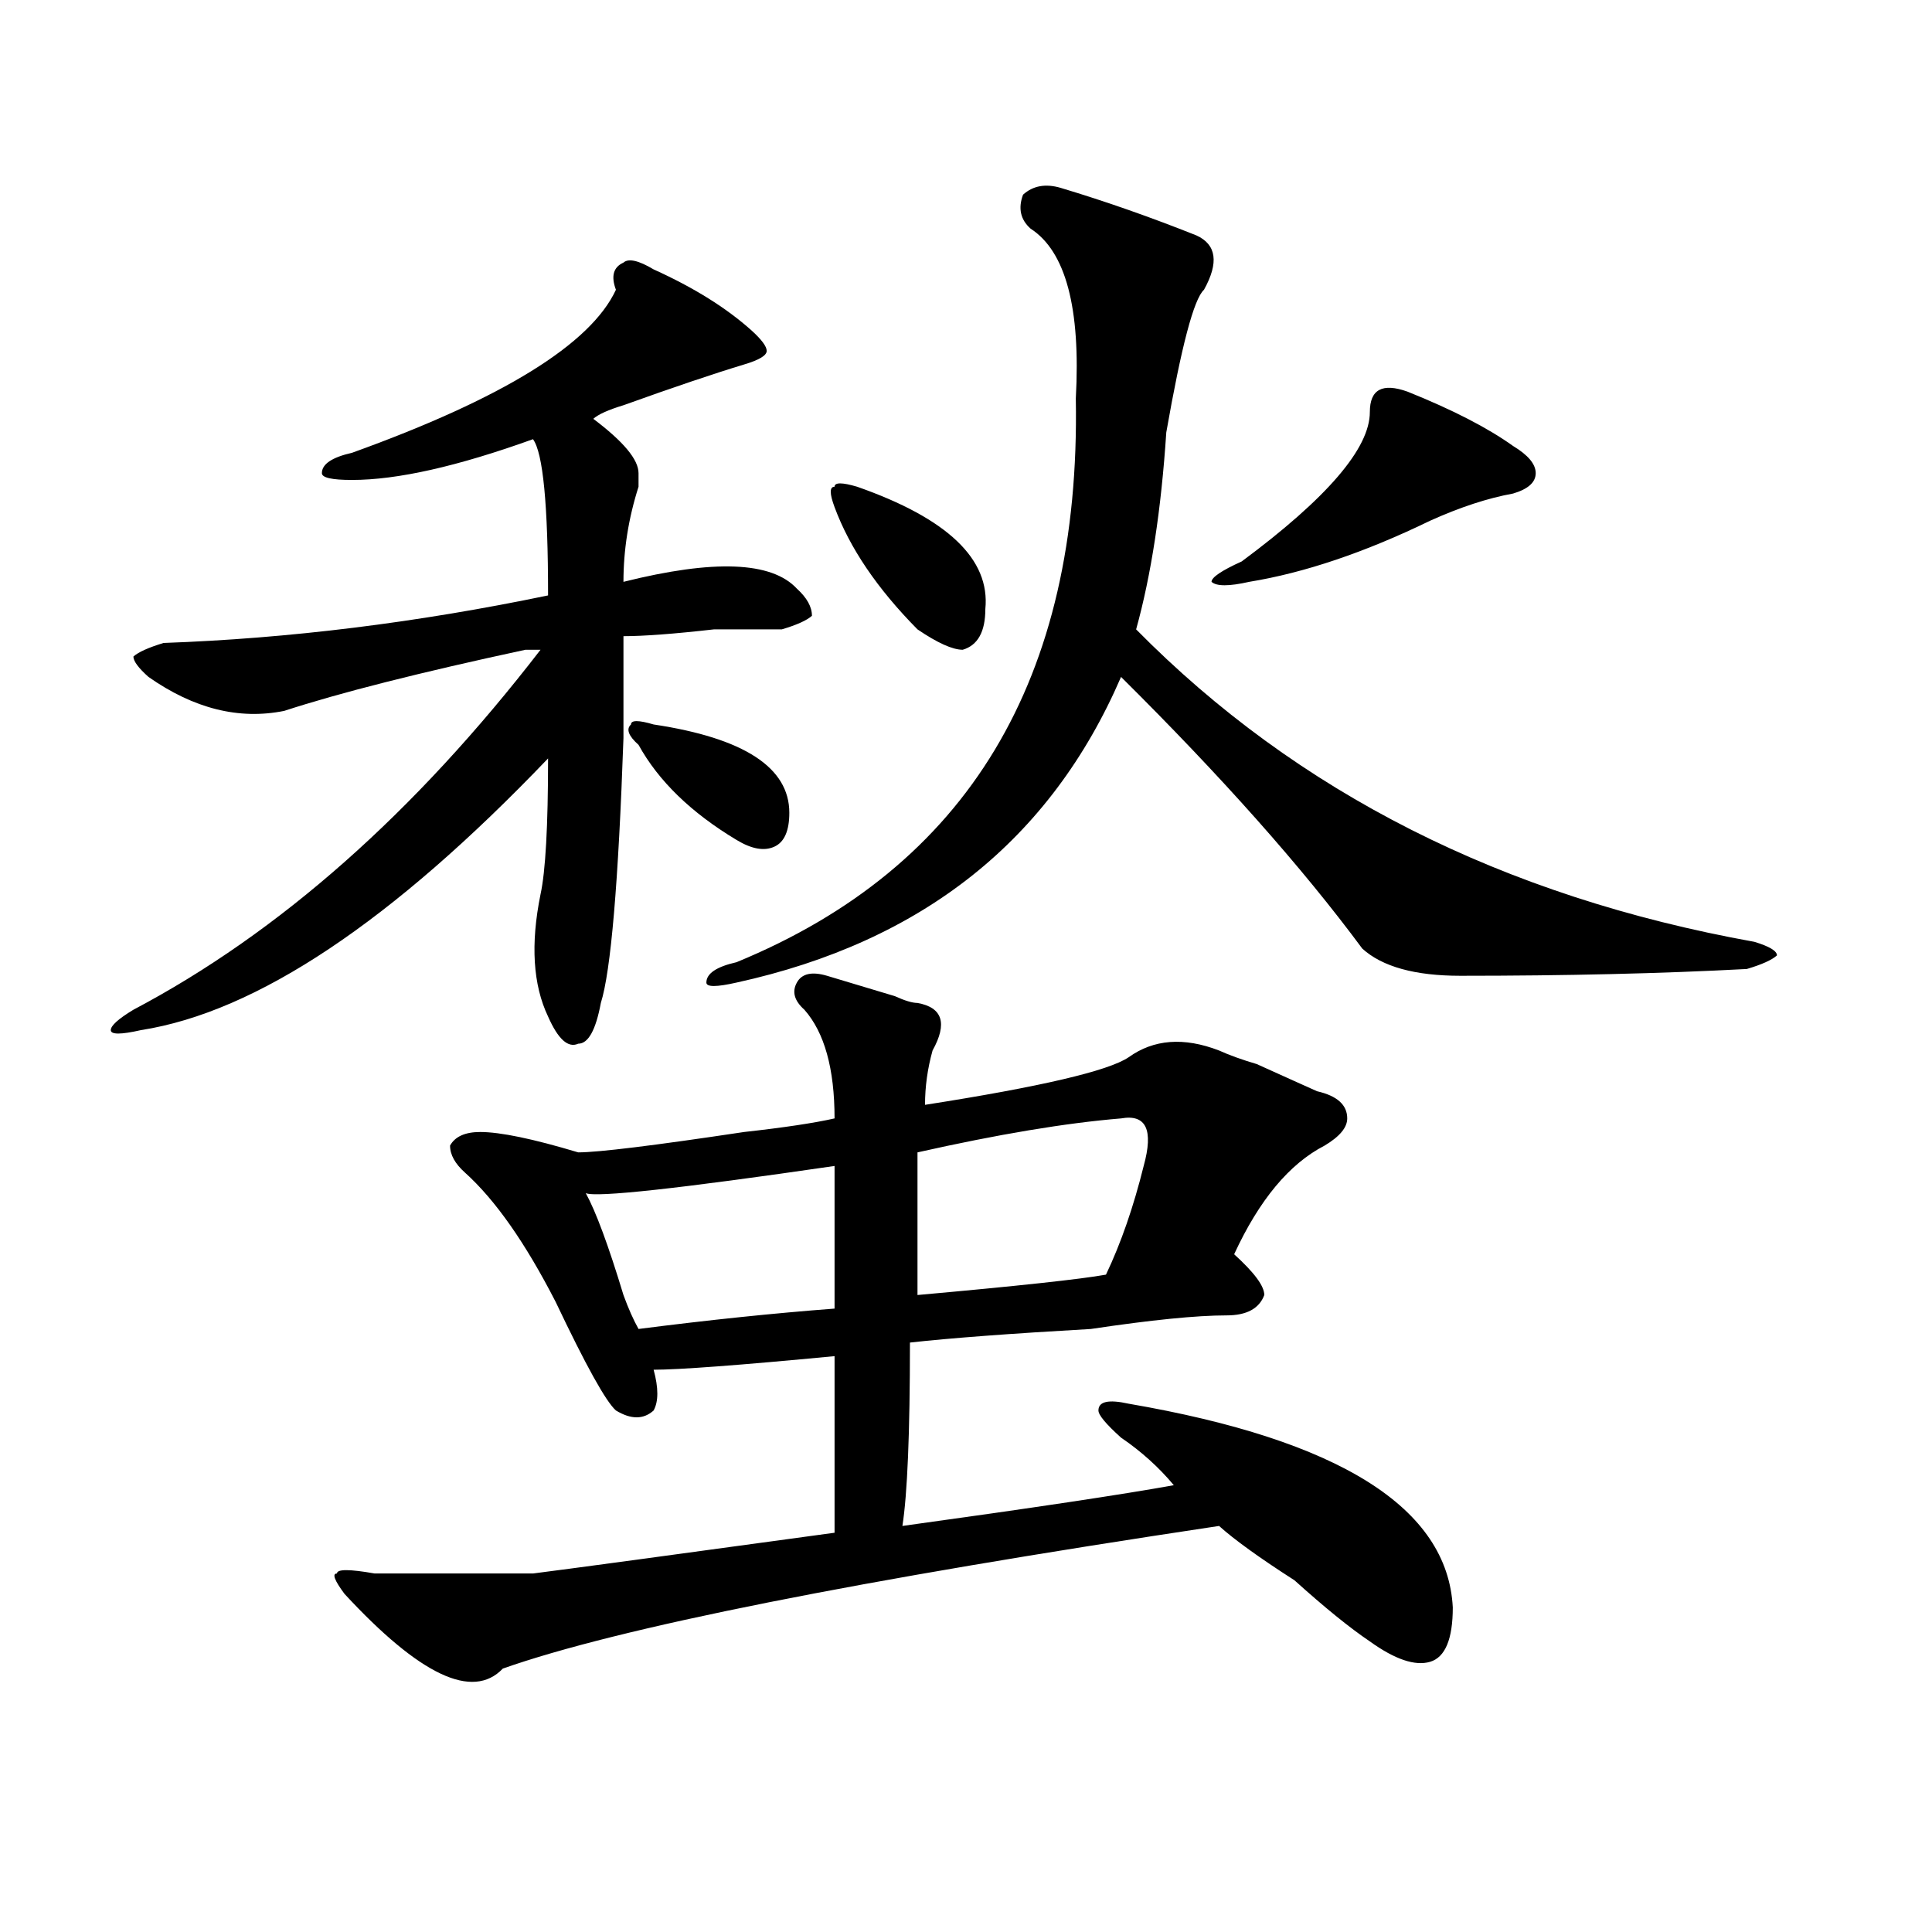 <?xml version="1.0" encoding="utf-8"?>
<!-- Generator: Adobe Illustrator 16.0.0, SVG Export Plug-In . SVG Version: 6.00 Build 0)  -->
<!DOCTYPE svg PUBLIC "-//W3C//DTD SVG 1.1//EN" "http://www.w3.org/Graphics/SVG/1.1/DTD/svg11.dtd">
<svg version="1.1" id="图层_1" xmlns="http://www.w3.org/2000/svg" xmlns:xlink="http://www.w3.org/1999/xlink" x="0px" y="0px"
	 width="1000px" height="1000px" viewBox="0 0 1000 1000" enable-background="new 0 0 1000 1000" xml:space="preserve">
<path d="M338.309,139.437c20.792,9.393,37.682,19.94,50.73,31.641c5.183,4.724,7.805,8.24,7.805,10.547
	c0,2.362-3.902,4.724-11.707,7.031c-15.609,4.724-36.463,11.755-62.438,21.094c-7.805,2.362-13.049,4.724-15.609,7.031
	c15.609,11.755,23.414,21.094,23.414,28.125c0,2.362,0,4.724,0,7.031c-5.244,16.425-7.805,32.849-7.805,49.219
	c46.828-11.7,76.705-10.547,89.754,3.516c5.183,4.724,7.805,9.393,7.805,14.063c-2.622,2.362-7.805,4.724-15.609,7.031
	c-7.805,0-19.512,0-35.121,0c-20.854,2.362-36.463,3.516-46.828,3.516c0,14.063,0,31.641,0,52.734
	c-2.622,75.037-6.524,120.74-11.707,137.109c-2.622,14.063-6.524,21.094-11.707,21.094c-5.244,2.362-10.427-2.307-15.609-14.063
	c-7.805-16.37-9.146-37.463-3.902-63.281c2.561-11.7,3.902-35.156,3.902-70.313c-80.669,84.375-150.911,131.287-210.727,140.625
	c-10.427,2.362-15.609,2.362-15.609,0c0-2.307,3.902-5.823,11.707-10.547c75.425-39.825,145.667-101.953,210.727-186.328
	c-2.622,0-5.244,0-7.805,0c-54.633,11.755-96.278,22.302-124.875,31.641c-23.414,4.724-46.828-1.154-70.242-17.578
	c-5.244-4.669-7.805-8.185-7.805-10.547c2.561-2.307,7.805-4.669,15.609-7.031c64.998-2.307,131.338-10.547,199.02-24.609
	c0-46.857-2.622-73.828-7.805-80.859c-39.023,14.063-70.242,21.094-93.656,21.094c-10.427,0-15.609-1.154-15.609-3.516
	c0-4.669,5.183-8.185,15.609-10.547c78.047-28.125,123.533-56.25,136.582-84.375c-2.622-7.031-1.342-11.7,3.902-14.063
	C325.26,133.615,330.504,134.768,338.309,139.437z M428.063,505.062c7.805,2.362,19.512,5.878,35.121,10.547
	c5.183,2.362,9.085,3.516,11.707,3.516c12.987,2.362,15.609,10.547,7.805,24.609c-2.622,9.393-3.902,18.787-3.902,28.125
	c59.815-9.338,94.937-17.578,105.363-24.609c12.987-9.338,28.597-10.547,46.828-3.516c5.183,2.362,11.707,4.724,19.512,7.031
	c15.609,7.031,25.975,11.755,31.219,14.063c10.365,2.362,15.609,7.031,15.609,14.063c0,4.724-3.902,9.393-11.707,14.063
	c-18.231,9.393-33.841,28.125-46.828,56.25c10.365,9.393,15.609,16.425,15.609,21.094c-2.622,7.031-9.146,10.547-19.512,10.547
	c-15.609,0-39.023,2.362-70.242,7.031c-41.646,2.362-72.864,4.724-93.656,7.031c0,46.912-1.342,78.552-3.902,94.922
	c67.62-9.338,114.448-16.37,140.484-21.094c-7.805-9.338-16.951-17.578-27.316-24.609c-7.805-7.031-11.707-11.7-11.707-14.063
	c0-4.669,5.183-5.823,15.609-3.516c109.266,18.787,165.179,53.943,167.801,105.469c0,16.37-3.902,25.763-11.707,28.125
	c-7.805,2.307-18.231-1.208-31.219-10.547c-10.427-7.031-23.414-17.578-39.023-31.641c-18.231-11.7-31.219-21.094-39.023-28.125
	c-187.313,28.125-310.907,52.734-370.723,73.828c-15.609,16.37-42.926,3.516-81.949-38.672c-5.244-7.031-6.524-10.547-3.902-10.547
	c0-2.307,6.463-2.307,19.512,0c25.975,0,53.291,0,81.949,0c18.17-2.307,70.242-9.338,156.094-21.094c0-32.794,0-63.281,0-91.406
	c-49.45,4.724-80.669,7.031-93.656,7.031c2.561,9.393,2.561,16.425,0,21.094c-5.244,4.724-11.707,4.724-19.512,0
	c-5.244-4.669-15.609-23.401-31.219-56.25c-15.609-30.432-31.219-52.734-46.828-66.797c-5.244-4.669-7.805-9.338-7.805-14.063
	c2.561-4.669,7.805-7.031,15.609-7.031c10.365,0,27.316,3.516,50.73,10.547c10.365,0,39.023-3.516,85.852-10.547
	c20.792-2.307,36.401-4.669,46.828-7.031c0-25.763-5.244-44.495-15.609-56.25c-5.244-4.669-6.524-9.338-3.902-14.063
	C415.014,503.909,420.258,502.755,428.063,505.062z M431.965,603.5c-80.669,11.755-123.595,16.425-128.777,14.063
	c5.183,9.393,11.707,26.971,19.512,52.734c2.561,7.031,5.183,12.909,7.805,17.578c36.401-4.669,70.242-8.185,101.461-10.547
	C431.965,651.565,431.965,626.956,431.965,603.5z M338.309,374.984c46.828,7.031,70.242,22.302,70.242,45.703
	c0,9.393-2.622,15.271-7.805,17.578c-5.244,2.362-11.707,1.208-19.512-3.516c-23.414-14.063-40.365-30.432-50.73-49.219
	c-5.244-4.669-6.524-8.185-3.902-10.547C326.602,372.677,330.504,372.677,338.309,374.984z M549.035,97.25
	c23.414,7.031,46.828,15.271,70.242,24.609c10.365,4.724,11.707,14.063,3.902,28.125c-5.244,4.724-11.707,29.333-19.512,73.828
	c-2.622,39.88-7.805,73.828-15.609,101.953c83.229,84.375,189.873,138.318,319.992,161.719c7.805,2.362,11.707,4.724,11.707,7.031
	c-2.622,2.362-7.805,4.724-15.609,7.031c-44.268,2.362-93.656,3.516-148.289,3.516c-23.414,0-40.365-4.669-50.73-14.063
	c-31.219-42.188-72.864-89.044-124.875-140.625c-36.463,84.375-102.803,137.109-199.02,158.203c-10.427,2.362-15.609,2.362-15.609,0
	c0-4.669,5.183-8.185,15.609-10.547C500.865,448.812,559.4,351.583,556.84,206.234c2.561-46.857-5.244-76.135-23.414-87.891
	c-5.244-4.669-6.524-10.547-3.902-17.578C534.706,96.096,541.23,94.943,549.035,97.25z M443.672,251.937
	c46.828,16.425,68.9,37.518,66.34,63.281c0,11.755-3.902,18.787-11.707,21.094c-5.244,0-13.049-3.516-23.414-10.547
	c-20.854-21.094-35.121-42.188-42.926-63.281c-2.622-7.031-2.622-10.547,0-10.547C431.965,249.63,435.867,249.63,443.672,251.937z
	 M580.254,578.89c-28.658,2.362-63.779,8.24-105.363,17.578c0,23.456,0,48.065,0,73.828c52.011-4.669,84.51-8.185,97.559-10.547
	c7.805-16.37,14.268-35.156,19.512-56.25C597.144,584.768,593.241,576.583,580.254,578.89z M728.543,202.719
	c23.414,9.393,41.584,18.787,54.633,28.125c7.805,4.724,11.707,9.393,11.707,14.063c0,4.724-3.902,8.24-11.707,10.547
	c-13.049,2.362-27.316,7.031-42.926,14.063c-33.841,16.425-65.06,26.971-93.656,31.641c-10.427,2.362-16.951,2.362-19.512,0
	c0-2.307,5.183-5.823,15.609-10.547c44.206-32.794,66.34-58.557,66.34-77.344C709.031,201.565,715.494,198.049,728.543,202.719z"/>
</svg>
